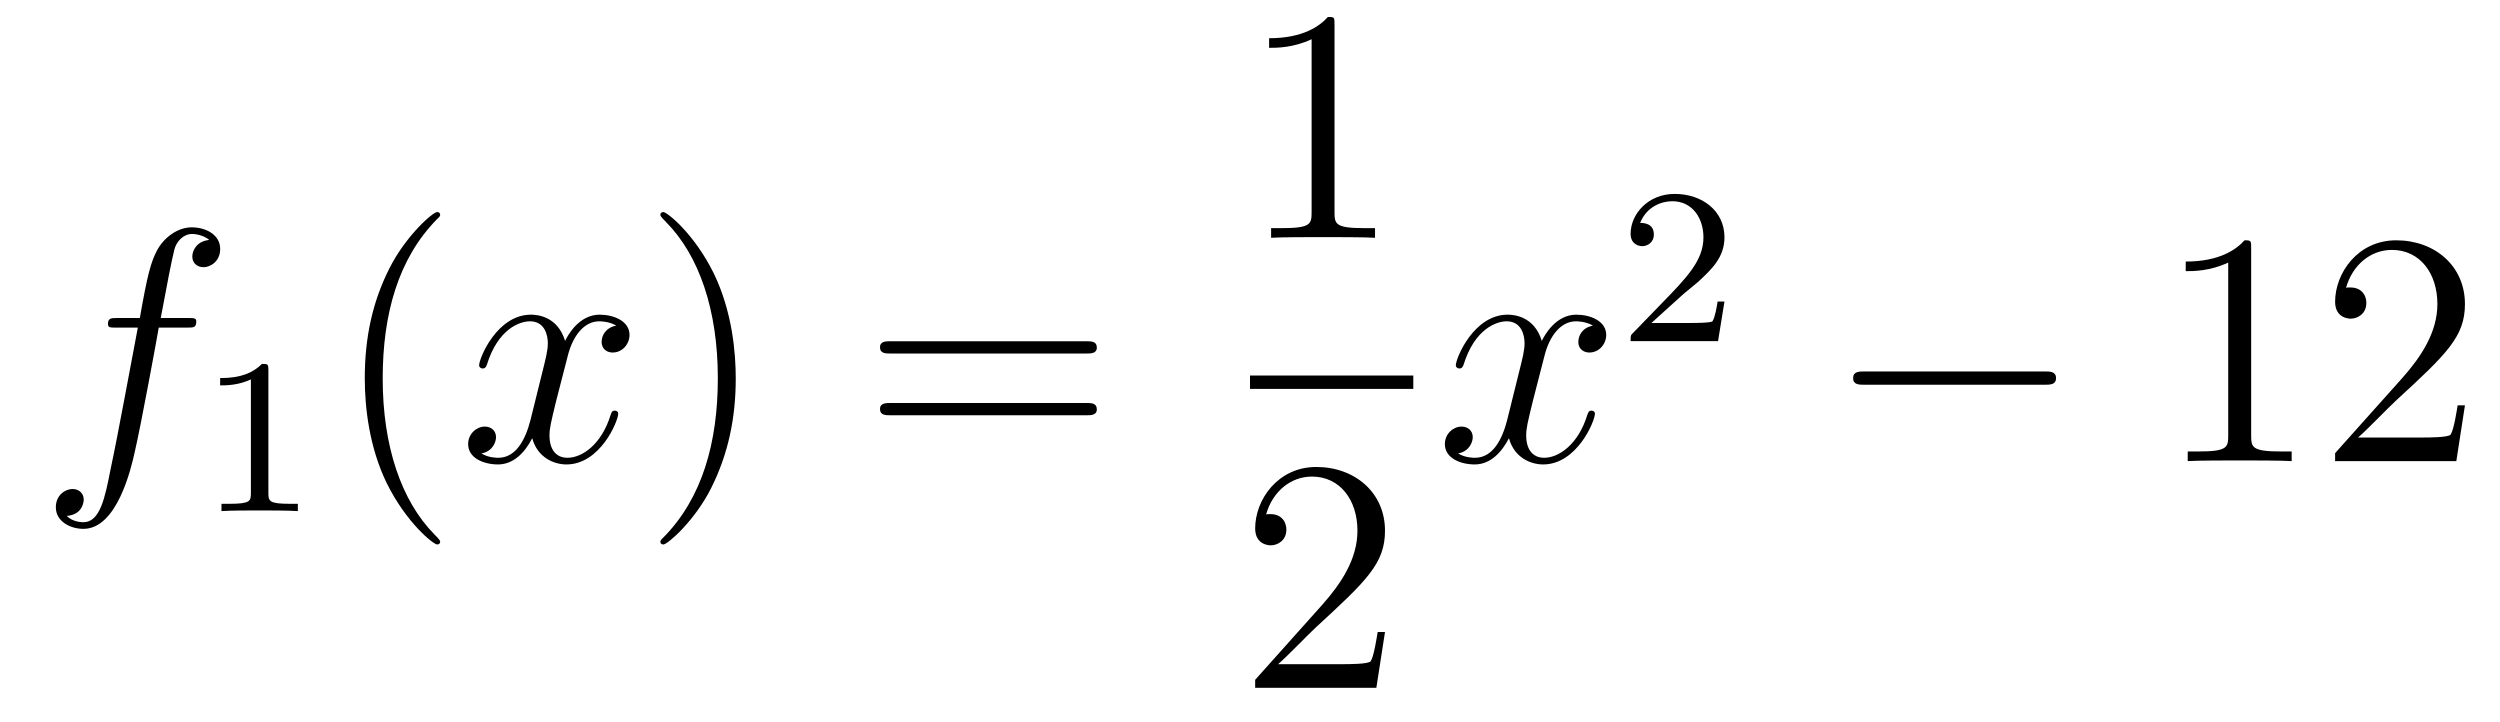 <?xml version='1.0'?>
<!-- This file was generated by dvisvgm 1.14.1 -->
<svg height='26pt' version='1.1' viewBox='0 -26 90 26' width='90pt' xmlns='http://www.w3.org/2000/svg' xmlns:xlink='http://www.w3.org/1999/xlink'>
<g id='page1'>
<g transform='matrix(1 0 0 1 -127 641)'>
<path d='M133.732 -655.206C133.971 -655.206 134.066 -655.206 134.066 -655.433C134.066 -655.552 133.971 -655.552 133.755 -655.552H132.787C133.014 -656.783 133.182 -657.632 133.277 -658.015C133.349 -658.302 133.6 -658.577 133.911 -658.577C134.162 -658.577 134.413 -658.469 134.532 -658.362C134.066 -658.314 133.923 -657.967 133.923 -657.764C133.923 -657.525 134.102 -657.381 134.329 -657.381C134.568 -657.381 134.927 -657.584 134.927 -658.039C134.927 -658.541 134.425 -658.816 133.899 -658.816C133.385 -658.816 132.883 -658.433 132.644 -657.967C132.428 -657.548 132.309 -657.118 132.034 -655.552H131.233C131.006 -655.552 130.887 -655.552 130.887 -655.337C130.887 -655.206 130.958 -655.206 131.197 -655.206H131.962C131.747 -654.094 131.257 -651.392 130.982 -650.113C130.779 -649.073 130.6 -648.2 130.002 -648.2C129.966 -648.2 129.619 -648.2 129.404 -648.427C130.014 -648.475 130.014 -649.001 130.014 -649.013C130.014 -649.252 129.834 -649.396 129.608 -649.396C129.368 -649.396 129.01 -649.192 129.01 -648.738C129.01 -648.224 129.536 -647.961 130.002 -647.961C131.221 -647.961 131.723 -650.149 131.855 -650.747C132.07 -651.667 132.656 -654.847 132.715 -655.206H133.732Z' fill-rule='evenodd'/>
<path d='M136.662 -653.676C136.662 -653.891 136.646 -653.899 136.431 -653.899C136.104 -653.58 135.682 -653.389 134.925 -653.389V-653.126C135.14 -653.126 135.57 -653.126 136.032 -653.341V-649.253C136.032 -648.958 136.009 -648.863 135.252 -648.863H134.973V-648.6C135.299 -648.624 135.985 -648.624 136.343 -648.624C136.702 -648.624 137.395 -648.624 137.722 -648.6V-648.863H137.443C136.686 -648.863 136.662 -648.958 136.662 -649.253V-653.676Z' fill-rule='evenodd'/>
<path d='M142.845 -647.495C142.845 -647.531 142.845 -647.555 142.642 -647.758C141.447 -648.966 140.777 -650.938 140.777 -653.377C140.777 -655.696 141.339 -657.692 142.726 -659.103C142.845 -659.21 142.845 -659.234 142.845 -659.27C142.845 -659.342 142.785 -659.366 142.737 -659.366C142.582 -659.366 141.602 -658.505 141.016 -657.333C140.407 -656.126 140.132 -654.847 140.132 -653.377C140.132 -652.312 140.299 -650.89 140.92 -649.611C141.626 -648.177 142.606 -647.399 142.737 -647.399C142.785 -647.399 142.845 -647.423 142.845 -647.495Z' fill-rule='evenodd'/>
<path d='M149.185 -655.277C148.802 -655.206 148.659 -654.919 148.659 -654.692C148.659 -654.405 148.886 -654.309 149.053 -654.309C149.412 -654.309 149.663 -654.62 149.663 -654.942C149.663 -655.445 149.089 -655.672 148.587 -655.672C147.858 -655.672 147.451 -654.954 147.344 -654.727C147.069 -655.624 146.328 -655.672 146.113 -655.672C144.893 -655.672 144.248 -654.106 144.248 -653.843C144.248 -653.795 144.295 -653.735 144.379 -653.735C144.475 -653.735 144.499 -653.807 144.523 -653.855C144.929 -655.182 145.73 -655.433 146.077 -655.433C146.615 -655.433 146.722 -654.931 146.722 -654.644C146.722 -654.381 146.65 -654.106 146.507 -653.532L146.101 -651.894C145.921 -651.177 145.575 -650.52 144.941 -650.52C144.881 -650.52 144.583 -650.52 144.331 -650.675C144.762 -650.759 144.857 -651.117 144.857 -651.261C144.857 -651.5 144.678 -651.643 144.451 -651.643C144.164 -651.643 143.853 -651.392 143.853 -651.01C143.853 -650.508 144.415 -650.28 144.929 -650.28C145.503 -650.28 145.91 -650.735 146.16 -651.225C146.352 -650.52 146.949 -650.28 147.392 -650.28C148.611 -650.28 149.256 -651.847 149.256 -652.109C149.256 -652.169 149.209 -652.217 149.137 -652.217C149.03 -652.217 149.017 -652.157 148.982 -652.062C148.659 -651.01 147.966 -650.52 147.428 -650.52C147.009 -650.52 146.782 -650.83 146.782 -651.32C146.782 -651.583 146.83 -651.775 147.021 -652.564L147.44 -654.189C147.619 -654.907 148.025 -655.433 148.575 -655.433C148.599 -655.433 148.934 -655.433 149.185 -655.277Z' fill-rule='evenodd'/>
<path d='M153.487 -653.377C153.487 -654.285 153.368 -655.767 152.698 -657.154C151.993 -658.588 151.013 -659.366 150.881 -659.366C150.833 -659.366 150.774 -659.342 150.774 -659.27C150.774 -659.234 150.774 -659.21 150.977 -659.007C152.172 -657.8 152.842 -655.827 152.842 -653.388C152.842 -651.069 152.28 -649.073 150.893 -647.662C150.774 -647.555 150.774 -647.531 150.774 -647.495C150.774 -647.423 150.833 -647.399 150.881 -647.399C151.037 -647.399 152.017 -648.26 152.603 -649.432C153.213 -650.651 153.487 -651.942 153.487 -653.377Z' fill-rule='evenodd'/>
<path d='M166.104 -654.273C166.271 -654.273 166.486 -654.273 166.486 -654.488C166.486 -654.715 166.283 -654.715 166.104 -654.715H159.063C158.895 -654.715 158.68 -654.715 158.68 -654.5C158.68 -654.273 158.884 -654.273 159.063 -654.273H166.104ZM166.104 -652.05C166.271 -652.05 166.486 -652.05 166.486 -652.265C166.486 -652.492 166.283 -652.492 166.104 -652.492H159.063C158.895 -652.492 158.68 -652.492 158.68 -652.277C158.68 -652.05 158.884 -652.05 159.063 -652.05H166.104Z' fill-rule='evenodd'/>
<path d='M175.043 -666.102C175.043 -666.378 175.043 -666.389 174.804 -666.389C174.517 -666.067 173.919 -665.624 172.688 -665.624V-665.278C172.963 -665.278 173.56 -665.278 174.218 -665.588V-659.36C174.218 -658.93 174.182 -658.787 173.13 -658.787H172.76V-658.44C173.082 -658.464 174.242 -658.464 174.636 -658.464C175.031 -658.464 176.178 -658.464 176.501 -658.44V-658.787H176.131C175.079 -658.787 175.043 -658.93 175.043 -659.36V-666.102Z' fill-rule='evenodd'/>
<path d='M172 -653H177.879V-653.481H172'/>
<path d='M176.86 -644.248H176.597C176.561 -644.045 176.465 -643.387 176.346 -643.196C176.262 -643.089 175.581 -643.089 175.222 -643.089H173.011C173.333 -643.364 174.063 -644.129 174.373 -644.416C176.19 -646.089 176.86 -646.711 176.86 -647.894C176.86 -649.269 175.772 -650.189 174.385 -650.189C172.999 -650.189 172.186 -649.006 172.186 -647.978C172.186 -647.368 172.712 -647.368 172.748 -647.368C172.999 -647.368 173.309 -647.547 173.309 -647.93C173.309 -648.265 173.082 -648.492 172.748 -648.492C172.64 -648.492 172.616 -648.492 172.58 -648.48C172.808 -649.293 173.453 -649.843 174.23 -649.843C175.246 -649.843 175.868 -648.994 175.868 -647.894C175.868 -646.878 175.282 -645.993 174.601 -645.228L172.186 -642.527V-642.24H176.549L176.86 -644.248Z' fill-rule='evenodd'/>
<path d='M184.346 -655.277C183.964 -655.206 183.82 -654.919 183.82 -654.692C183.82 -654.405 184.047 -654.309 184.215 -654.309C184.573 -654.309 184.824 -654.62 184.824 -654.942C184.824 -655.445 184.251 -655.672 183.748 -655.672C183.019 -655.672 182.613 -654.954 182.505 -654.727C182.23 -655.624 181.489 -655.672 181.274 -655.672C180.055 -655.672 179.409 -654.106 179.409 -653.843C179.409 -653.795 179.457 -653.735 179.541 -653.735C179.636 -653.735 179.66 -653.807 179.684 -653.855C180.091 -655.182 180.892 -655.433 181.238 -655.433C181.776 -655.433 181.884 -654.931 181.884 -654.644C181.884 -654.381 181.812 -654.106 181.668 -653.532L181.262 -651.894C181.083 -651.177 180.736 -650.52 180.102 -650.52C180.043 -650.52 179.744 -650.52 179.493 -650.675C179.923 -650.759 180.019 -651.117 180.019 -651.261C180.019 -651.5 179.84 -651.643 179.613 -651.643C179.326 -651.643 179.015 -651.392 179.015 -651.01C179.015 -650.508 179.577 -650.28 180.091 -650.28C180.664 -650.28 181.071 -650.735 181.322 -651.225C181.513 -650.52 182.111 -650.28 182.553 -650.28C183.773 -650.28 184.418 -651.847 184.418 -652.109C184.418 -652.169 184.37 -652.217 184.298 -652.217C184.191 -652.217 184.179 -652.157 184.143 -652.062C183.82 -651.01 183.127 -650.52 182.589 -650.52C182.171 -650.52 181.943 -650.83 181.943 -651.32C181.943 -651.583 181.991 -651.775 182.183 -652.564L182.601 -654.189C182.78 -654.907 183.187 -655.433 183.737 -655.433C183.761 -655.433 184.095 -655.433 184.346 -655.277Z' fill-rule='evenodd'/>
<path d='M187.527 -656.346C187.655 -656.465 187.989 -656.728 188.117 -656.84C188.611 -657.294 189.081 -657.732 189.081 -658.457C189.081 -659.405 188.284 -660.019 187.288 -660.019C186.332 -660.019 185.702 -659.294 185.702 -658.585C185.702 -658.194 186.013 -658.138 186.125 -658.138C186.292 -658.138 186.539 -658.258 186.539 -658.561C186.539 -658.975 186.141 -658.975 186.045 -658.975C186.276 -659.557 186.81 -659.756 187.2 -659.756C187.942 -659.756 188.324 -659.127 188.324 -658.457C188.324 -657.628 187.742 -657.023 186.802 -656.059L185.798 -655.023C185.702 -654.935 185.702 -654.919 185.702 -654.72H188.85L189.081 -656.146H188.834C188.81 -655.987 188.746 -655.588 188.651 -655.437C188.603 -655.373 187.997 -655.373 187.87 -655.373H186.451L187.527 -656.346Z' fill-rule='evenodd'/>
<path d='M200.598 -653.149C200.801 -653.149 201.017 -653.149 201.017 -653.388C201.017 -653.628 200.801 -653.628 200.598 -653.628H194.131C193.927 -653.628 193.712 -653.628 193.712 -653.388C193.712 -653.149 193.927 -653.149 194.131 -653.149H200.598Z' fill-rule='evenodd'/>
<path d='M208.042 -658.062C208.042 -658.338 208.042 -658.349 207.802 -658.349C207.515 -658.027 206.917 -657.584 205.686 -657.584V-657.238C205.961 -657.238 206.558 -657.238 207.216 -657.548V-651.32C207.216 -650.89 207.18 -650.747 206.129 -650.747H205.758V-650.4C206.081 -650.424 207.24 -650.424 207.635 -650.424C208.03 -650.424 209.177 -650.424 209.5 -650.4V-650.747H209.129C208.078 -650.747 208.042 -650.89 208.042 -651.32V-658.062ZM215.738 -652.408H215.476C215.44 -652.205 215.344 -651.547 215.224 -651.356C215.141 -651.249 214.459 -651.249 214.1 -651.249H211.889C212.212 -651.524 212.941 -652.289 213.252 -652.576C215.069 -654.249 215.738 -654.871 215.738 -656.054C215.738 -657.429 214.65 -658.349 213.264 -658.349C211.877 -658.349 211.064 -657.166 211.064 -656.138C211.064 -655.528 211.59 -655.528 211.626 -655.528C211.877 -655.528 212.188 -655.707 212.188 -656.09C212.188 -656.425 211.961 -656.652 211.626 -656.652C211.518 -656.652 211.494 -656.652 211.458 -656.64C211.686 -657.453 212.332 -658.003 213.108 -658.003C214.124 -658.003 214.746 -657.154 214.746 -656.054C214.746 -655.038 214.16 -654.153 213.479 -653.388L211.064 -650.687V-650.4H215.428L215.738 -652.408Z' fill-rule='evenodd'/>
</g>
</g>
</svg>
